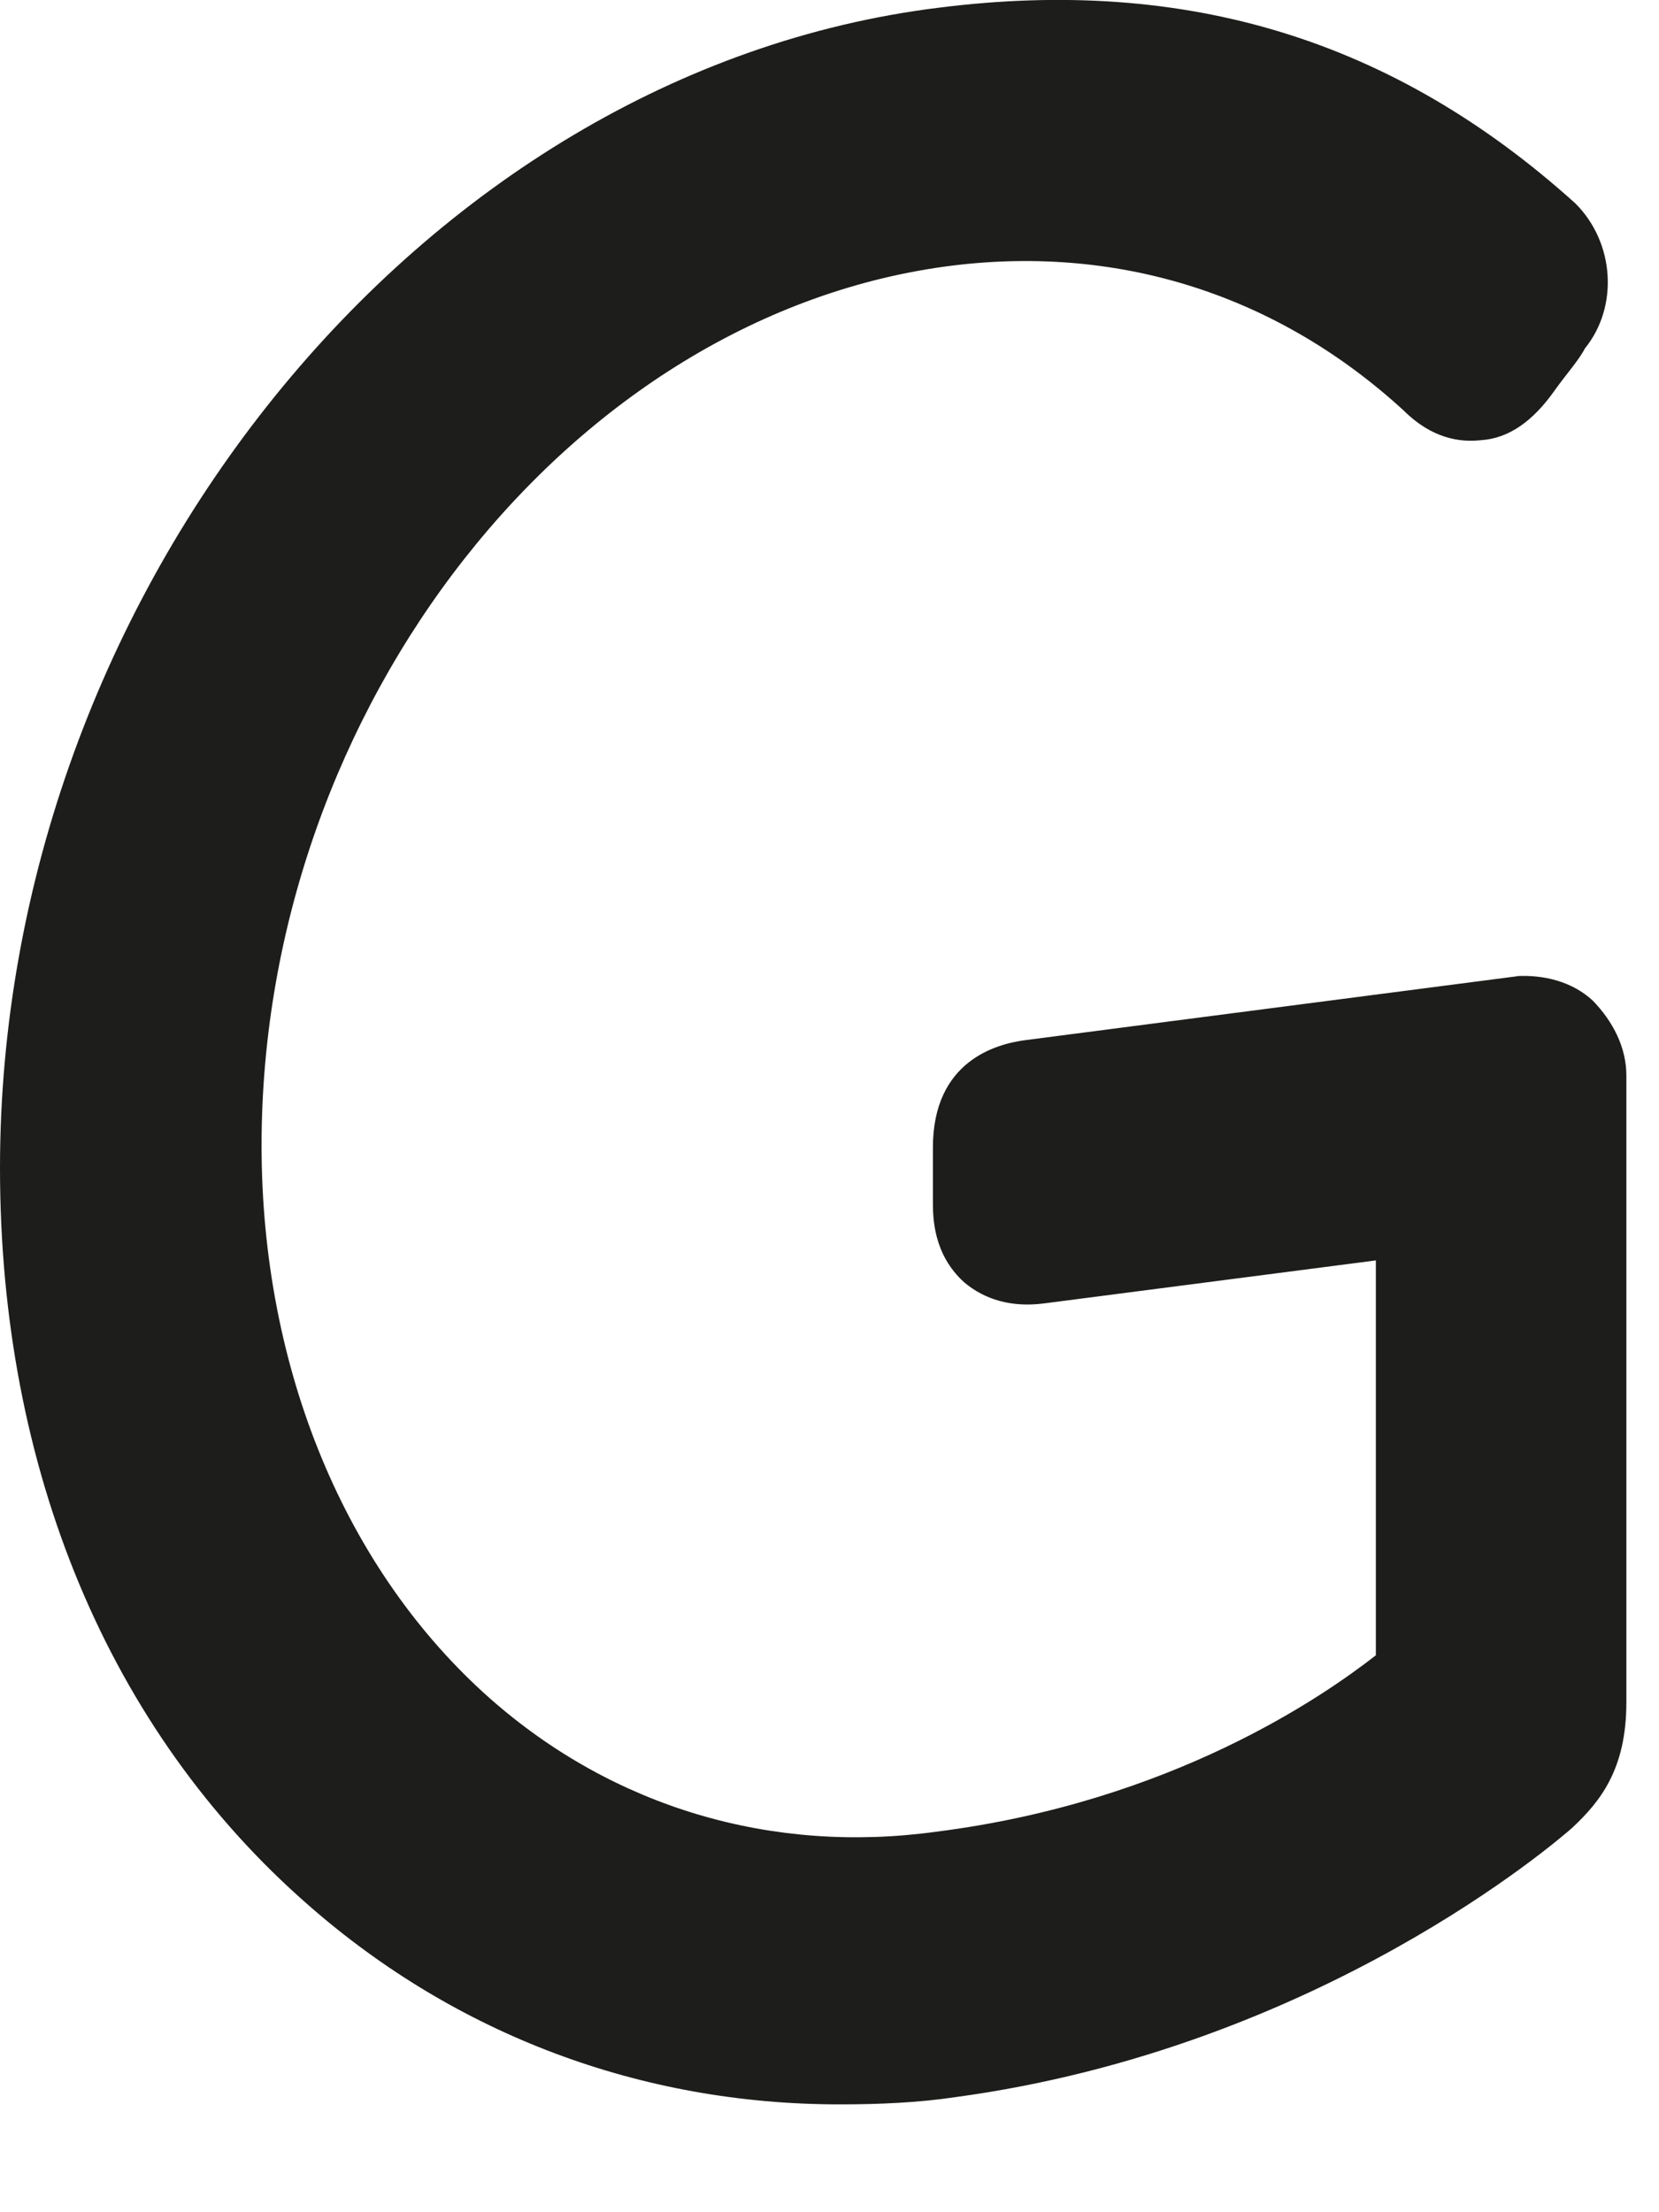 <?xml version="1.0" encoding="utf-8"?>
<svg xmlns="http://www.w3.org/2000/svg" fill="none" height="100%" overflow="visible" preserveAspectRatio="none" style="display: block;" viewBox="0 0 3 4" width="100%">
<path d="M2.745 1.765L1.852 1.881C1.802 1.888 1.687 1.918 1.687 2.075V2.173C1.687 2.2 1.687 2.268 1.744 2.319C1.781 2.35 1.829 2.364 1.886 2.357L2.488 2.279V2.993C2.393 3.067 2.119 3.258 1.693 3.312C1.396 3.353 1.109 3.268 0.886 3.071C0.625 2.84 0.473 2.476 0.473 2.071C0.473 1.279 1.034 0.565 1.724 0.48C2.028 0.443 2.312 0.535 2.538 0.742C2.589 0.793 2.64 0.8 2.677 0.796C2.728 0.793 2.772 0.762 2.812 0.705C2.832 0.677 2.856 0.65 2.866 0.63C2.927 0.555 2.92 0.439 2.849 0.368C2.521 0.072 2.146 -0.043 1.697 0.014C0.76 0.13 0 1.072 0 2.112C0 2.656 0.196 3.129 0.558 3.445C0.825 3.679 1.159 3.805 1.518 3.805C1.589 3.805 1.66 3.802 1.727 3.792C2.386 3.703 2.819 3.326 2.843 3.305C2.893 3.258 2.941 3.2 2.941 3.078V1.945C2.941 1.894 2.917 1.847 2.88 1.809C2.843 1.775 2.792 1.762 2.741 1.765H2.745Z" fill="#1D1D1B" id="Vector"/>
</svg>